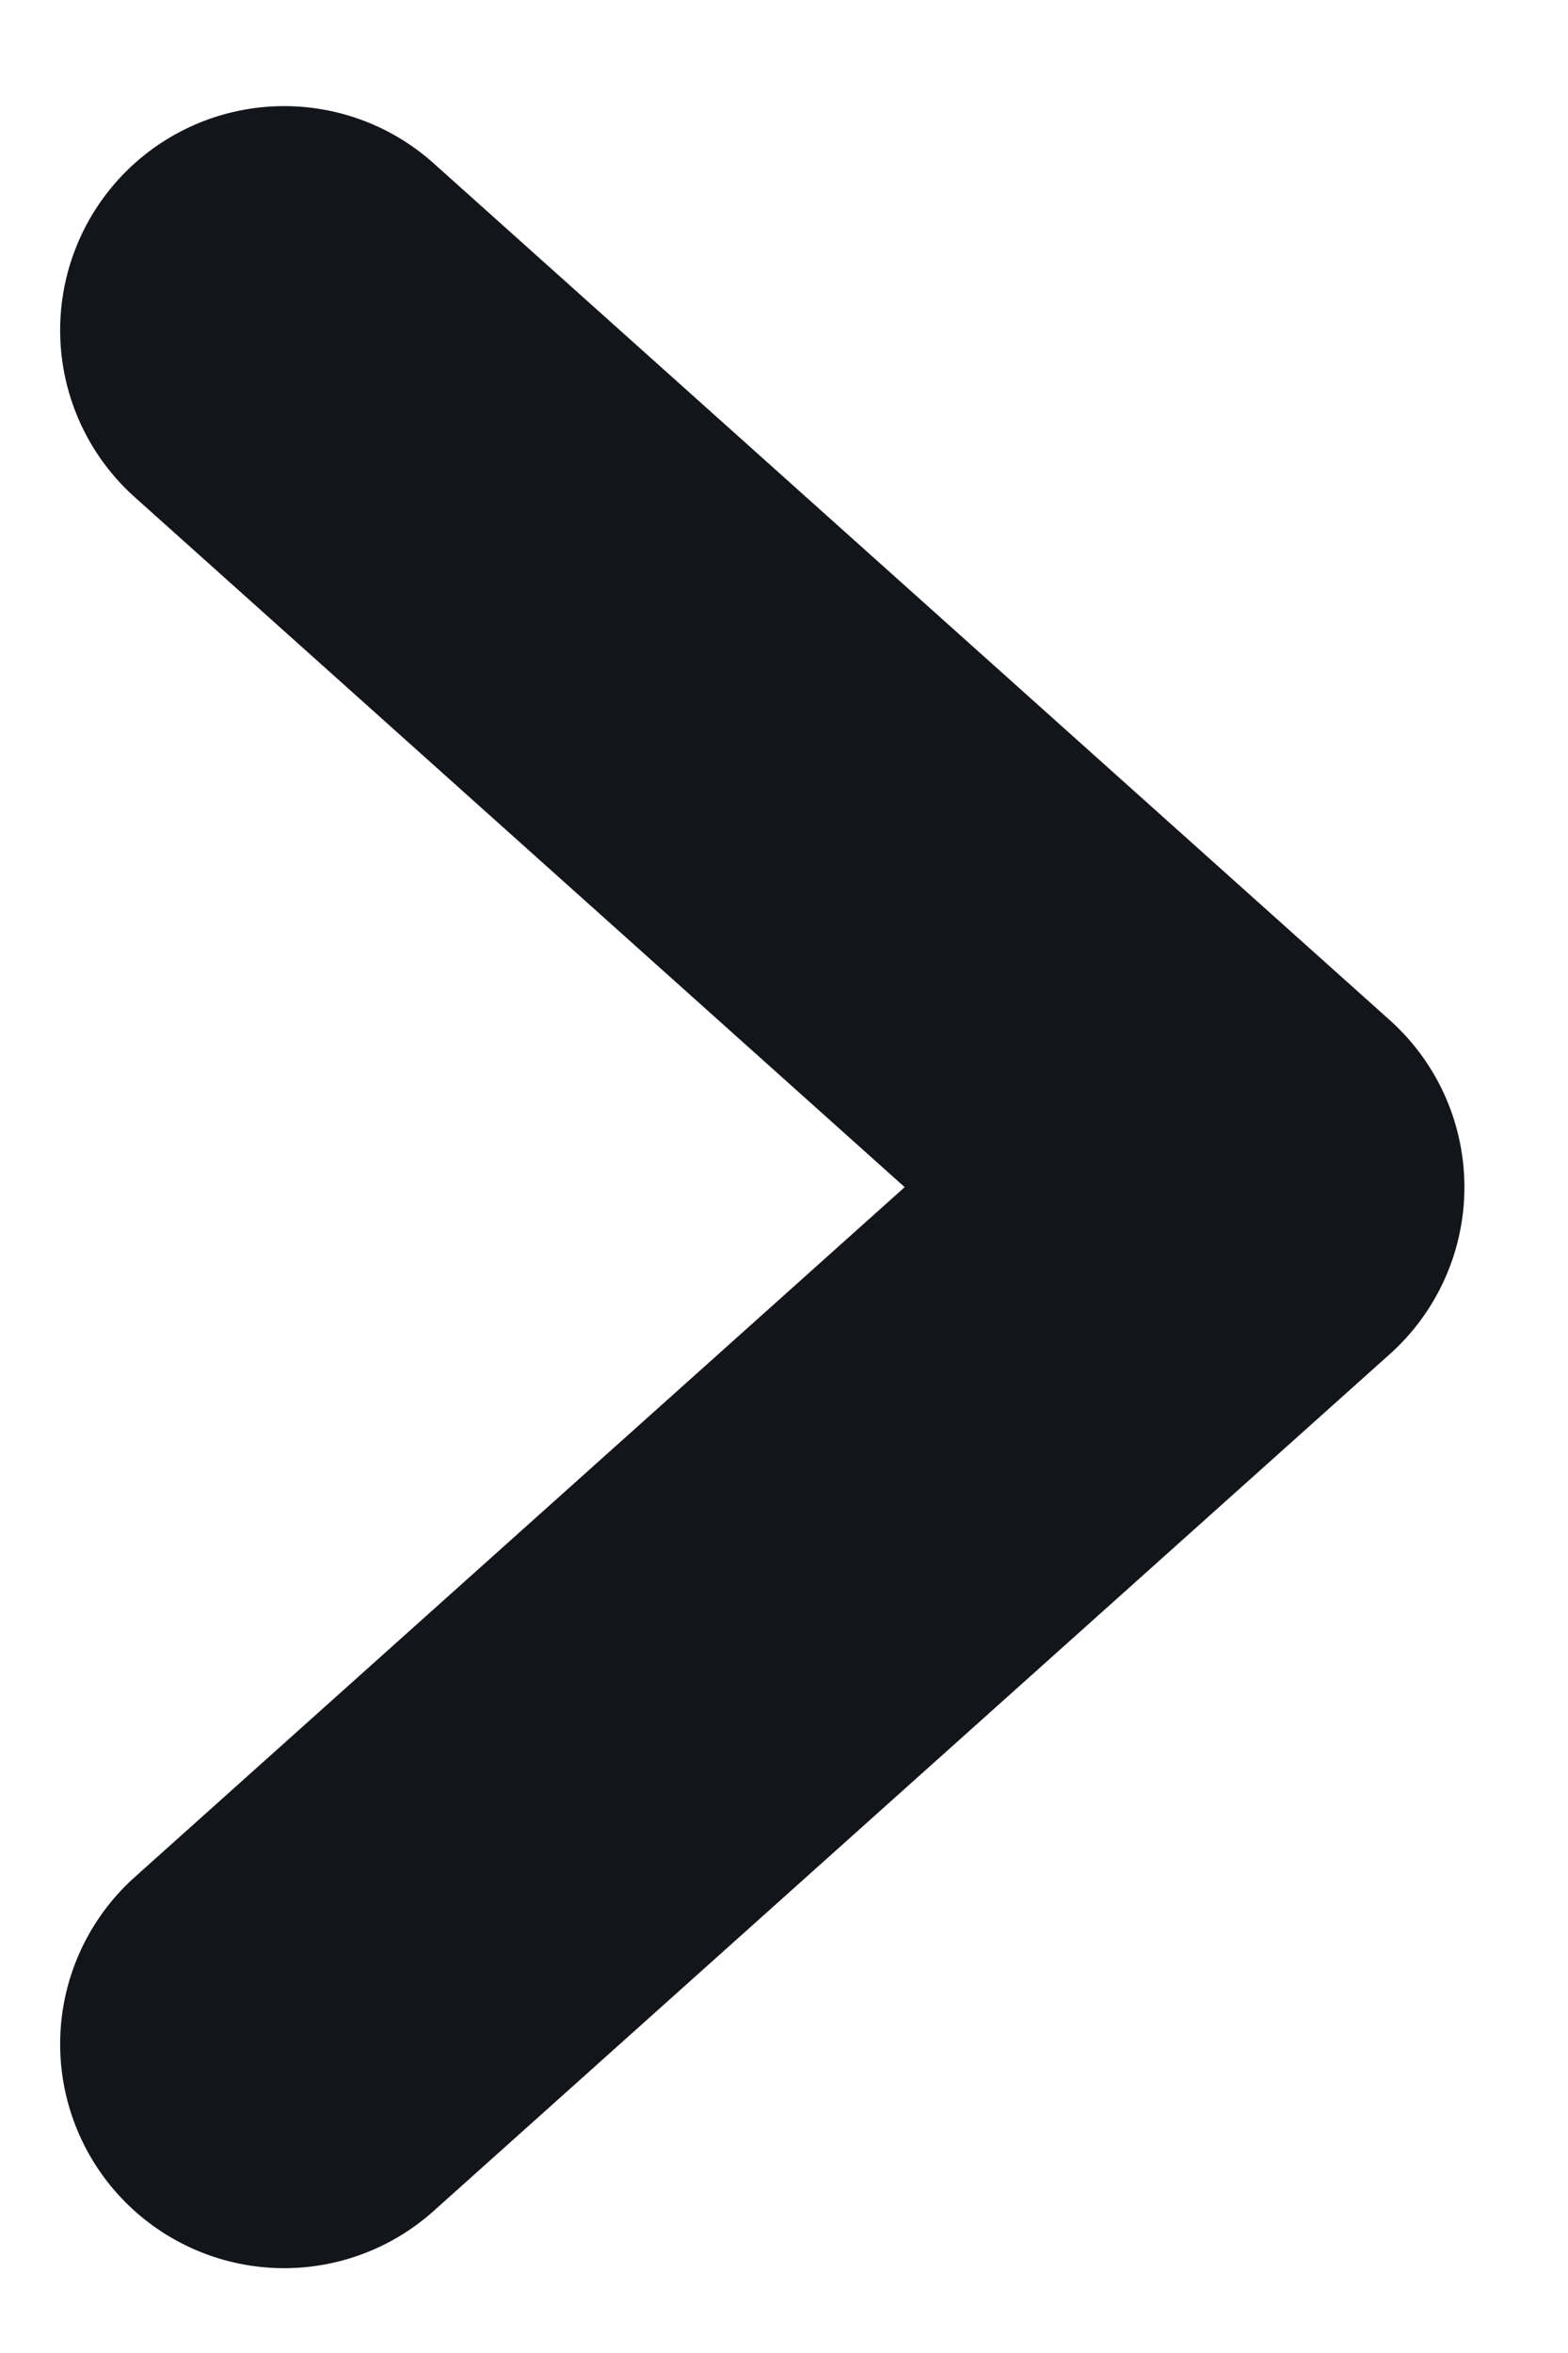 <svg width="14" height="21" viewBox="0 0 14 21" fill="none" xmlns="http://www.w3.org/2000/svg">
<path d="M2.537 18.243L11.075 10.595L2.537 2.947" stroke="#13151B" stroke-width="4" stroke-linecap="round" stroke-linejoin="round"/>
</svg>
